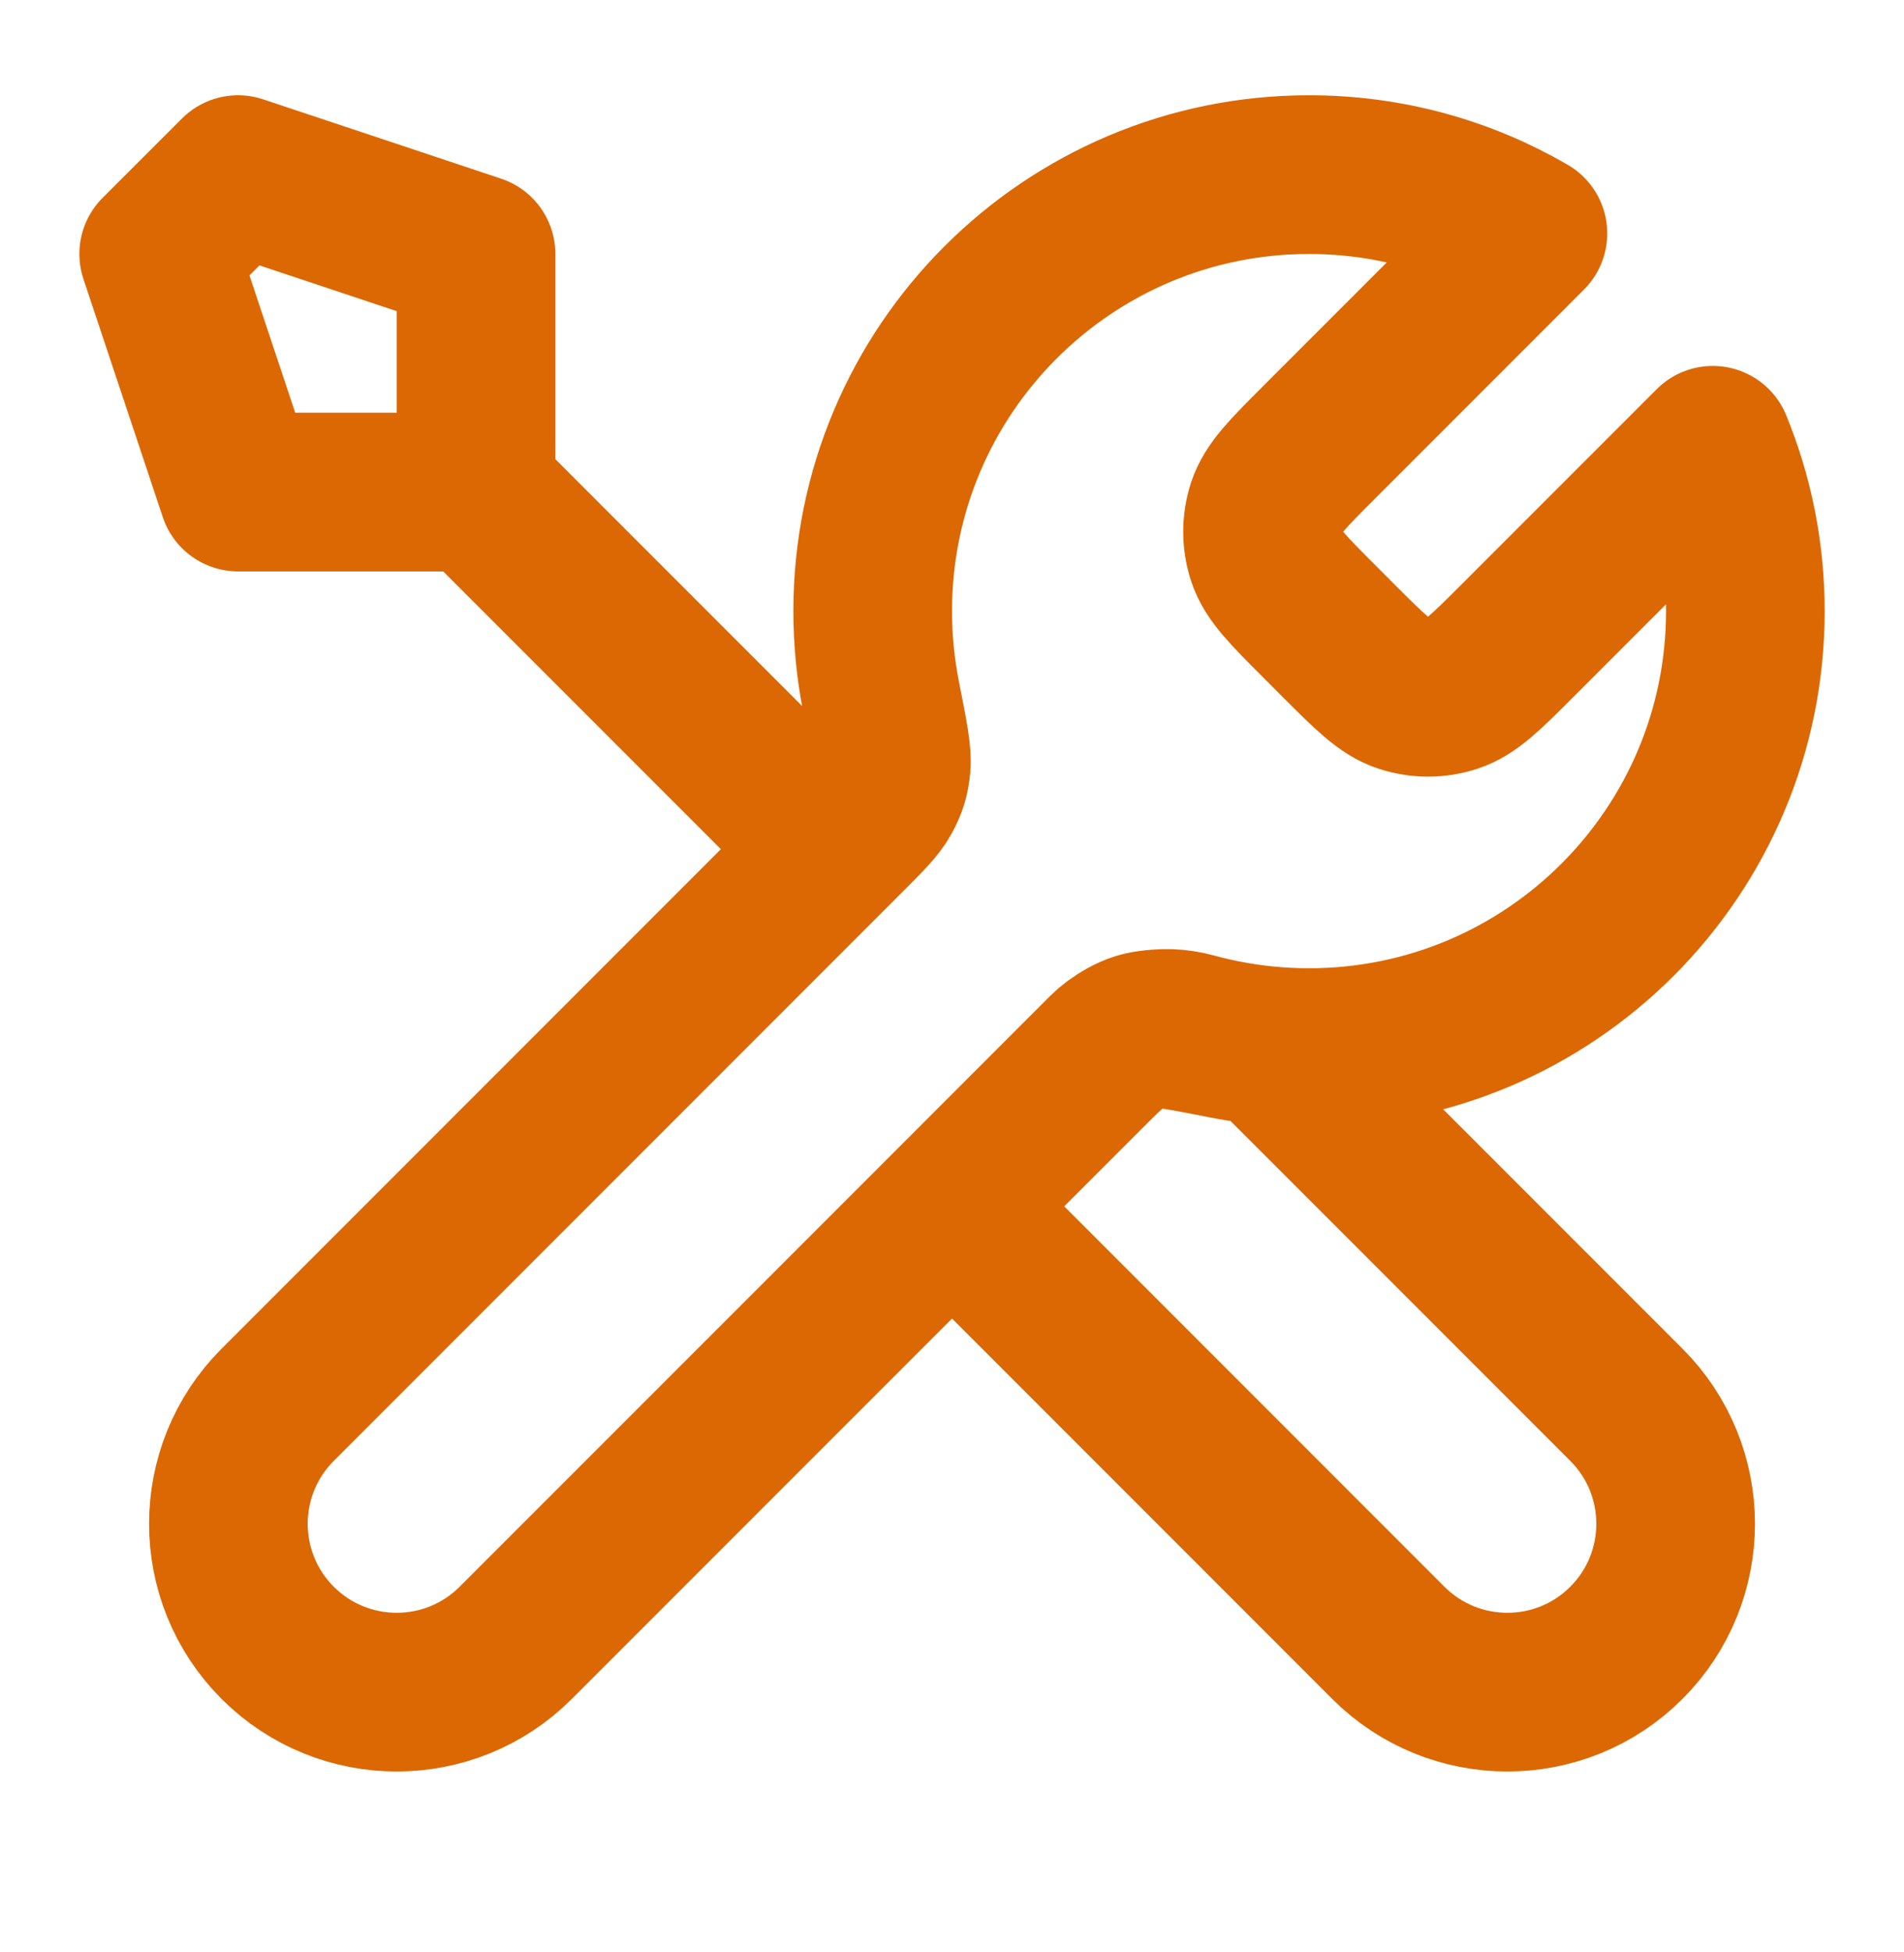 <svg width="40" height="41" viewBox="0 0 40 41" fill="none" xmlns="http://www.w3.org/2000/svg">
<path d="M10.001 10.333L17.501 17.833M10.001 10.333H5.001L3.334 5.333L5.001 3.667L10.001 5.333V10.333ZM32.099 4.902L27.72 9.281C27.06 9.941 26.73 10.271 26.606 10.652C26.497 10.986 26.497 11.347 26.606 11.681C26.73 12.062 27.06 12.392 27.72 13.052L28.115 13.448C28.775 14.108 29.105 14.438 29.486 14.561C29.82 14.67 30.181 14.67 30.516 14.561C30.896 14.438 31.226 14.108 31.886 13.448L35.983 9.351C36.424 10.425 36.667 11.601 36.667 12.833C36.667 17.896 32.563 22 27.501 22C26.89 22 26.294 21.94 25.717 21.826C24.907 21.667 24.502 21.587 24.256 21.611C23.995 21.637 23.866 21.676 23.635 21.8C23.417 21.917 23.199 22.135 22.762 22.572L10.834 34.5C9.453 35.88 7.215 35.88 5.834 34.5C4.453 33.119 4.453 30.881 5.834 29.5L17.762 17.572C18.199 17.135 18.417 16.917 18.534 16.699C18.657 16.468 18.697 16.339 18.723 16.078C18.747 15.832 18.667 15.427 18.507 14.617C18.394 14.04 18.334 13.444 18.334 12.833C18.334 7.771 22.438 3.667 27.501 3.667C29.177 3.667 30.747 4.116 32.099 4.902ZM20.001 25.333L29.167 34.5C30.548 35.88 32.787 35.88 34.167 34.5C35.548 33.119 35.548 30.88 34.167 29.5L26.626 21.959C26.092 21.908 25.572 21.812 25.069 21.674C24.42 21.496 23.709 21.625 23.233 22.1L20.001 25.333Z" stroke="#DC6803" stroke-width="3.333" stroke-linecap="round" stroke-linejoin="round"/>
</svg>

